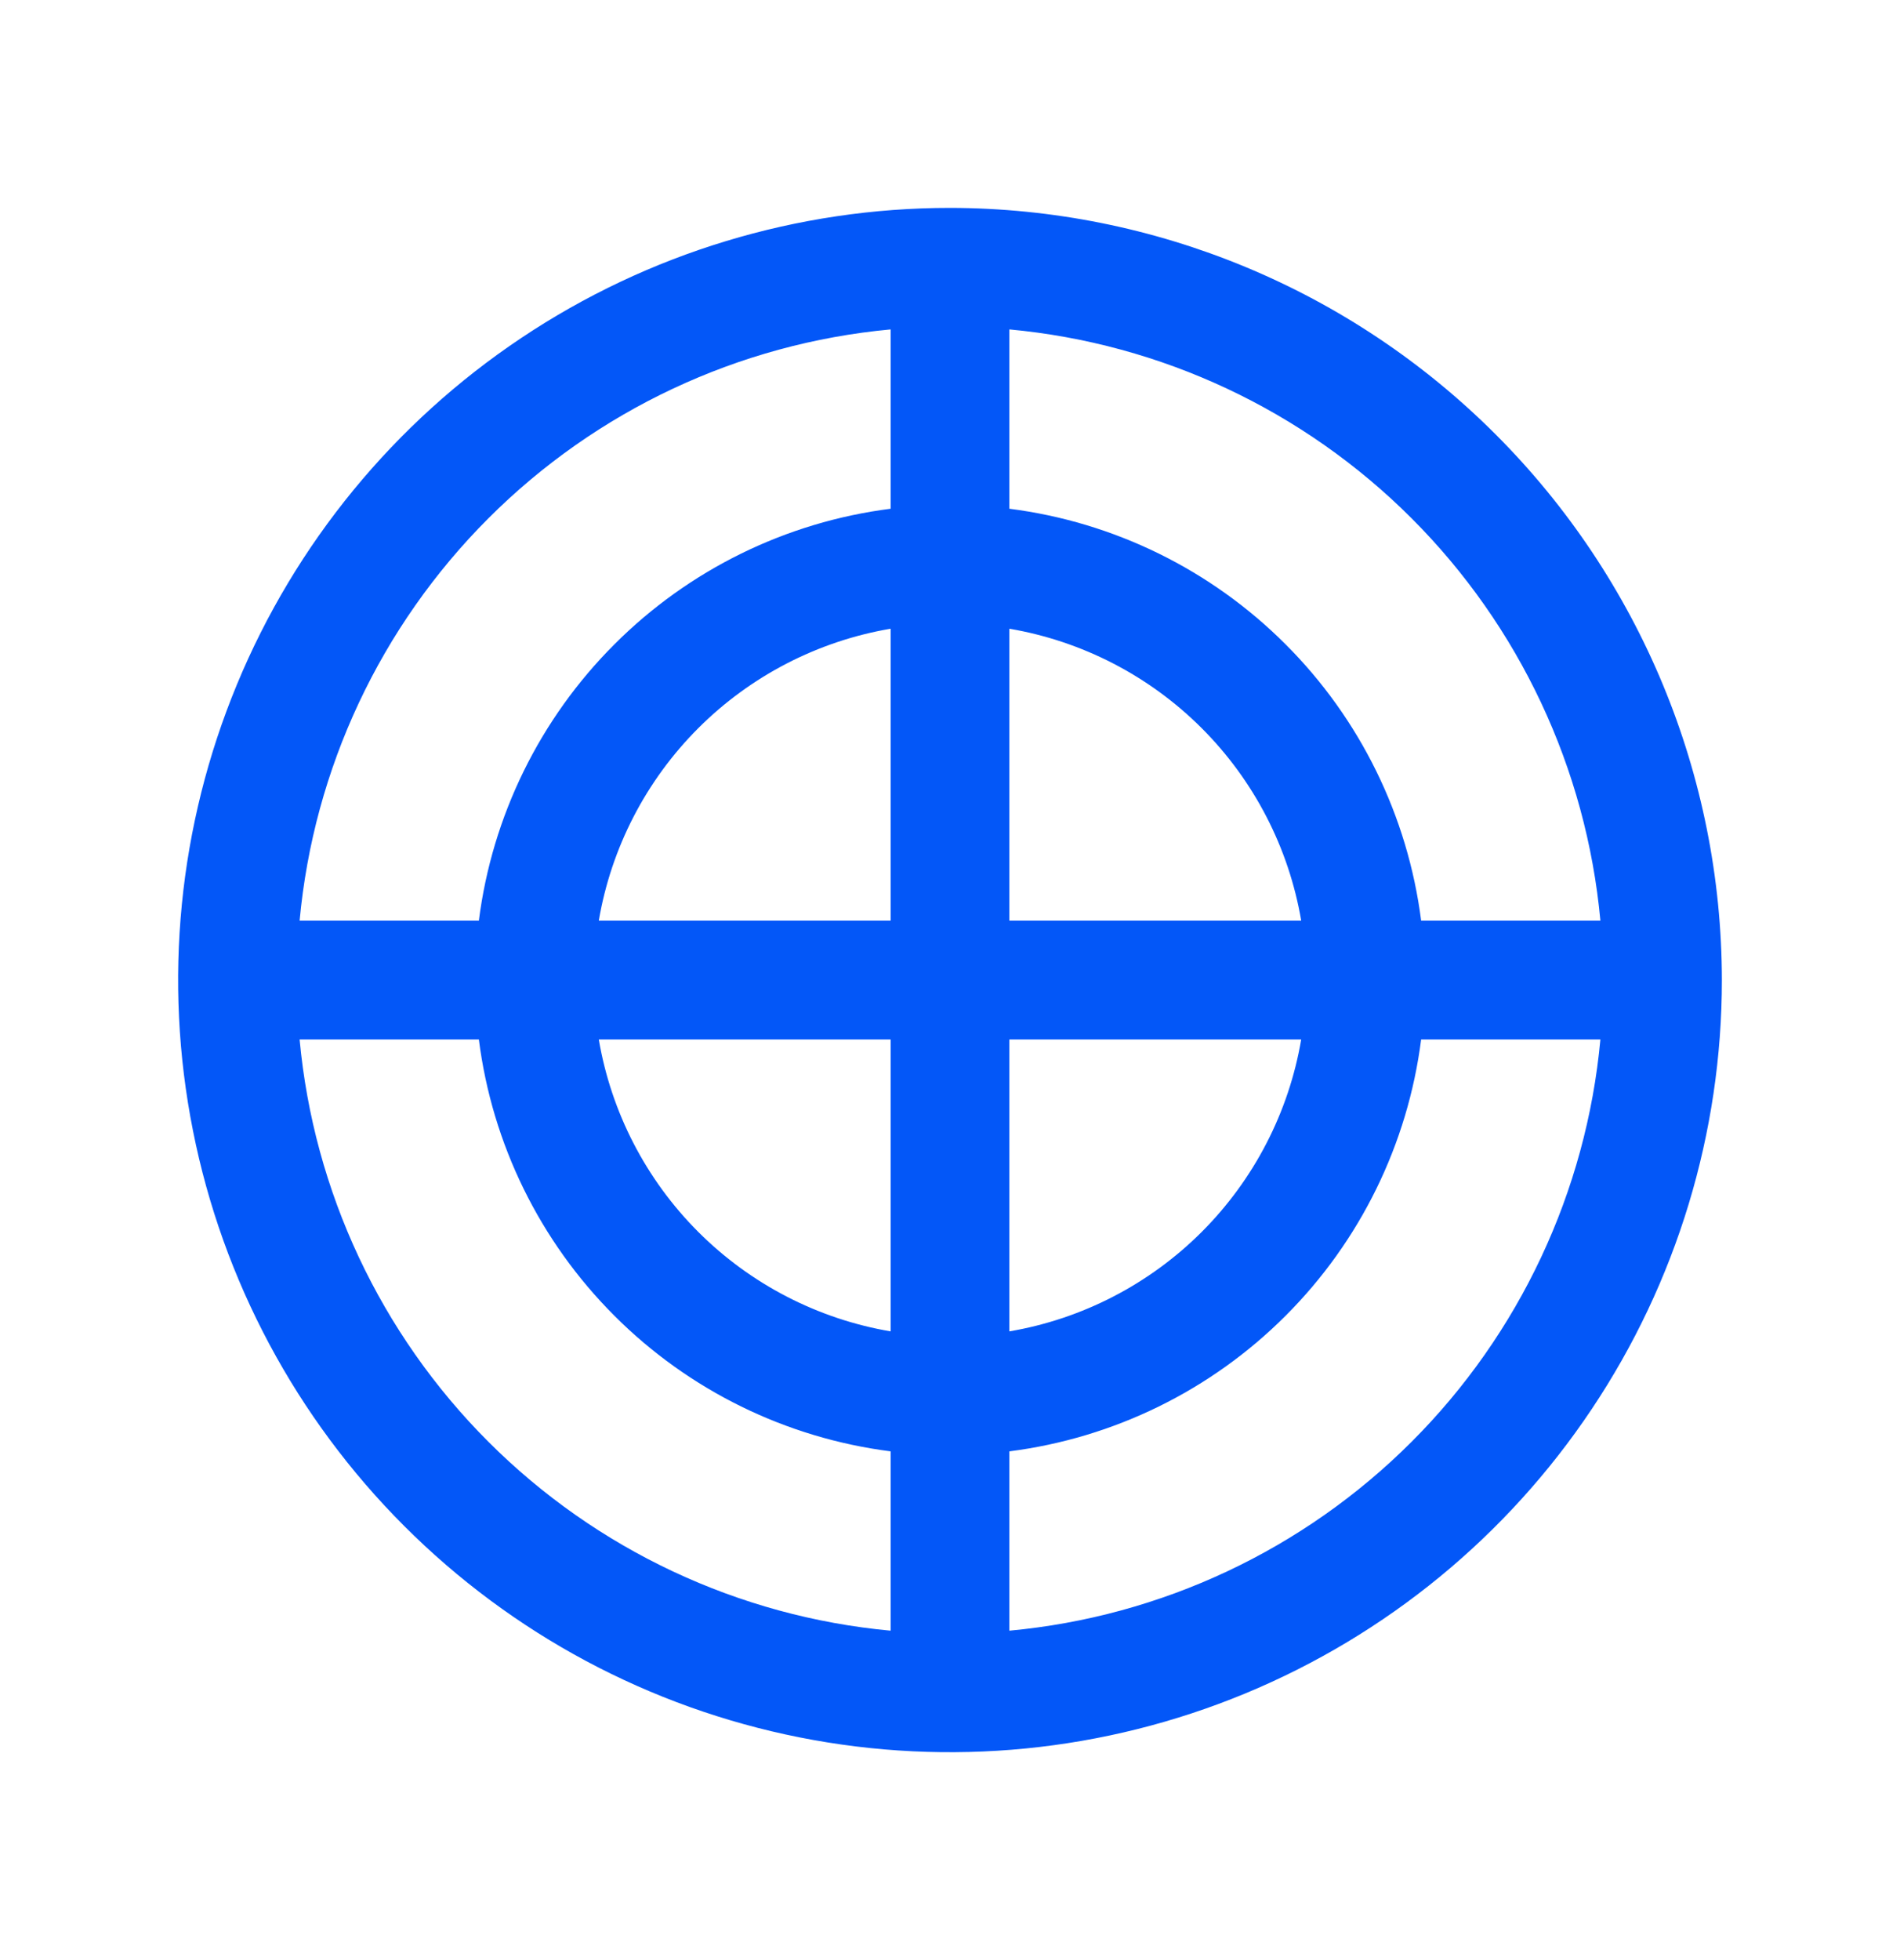 <svg width="32" height="33" viewBox="0 0 32 33" fill="none" xmlns="http://www.w3.org/2000/svg">
<path d="M16 3.5C13.429 3.5 10.915 4.262 8.778 5.691C6.64 7.119 4.974 9.15 3.99 11.525C3.006 13.901 2.748 16.514 3.25 19.036C3.751 21.558 4.99 23.874 6.808 25.692C8.626 27.511 10.942 28.749 13.464 29.25C15.986 29.752 18.599 29.494 20.975 28.51C23.35 27.526 25.381 25.86 26.809 23.722C28.238 21.585 29 19.071 29 16.5C28.996 13.053 27.626 9.749 25.188 7.312C22.751 4.874 19.447 3.504 16 3.5ZM26.954 15.5H23.935C23.71 13.739 22.908 12.103 21.652 10.848C20.397 9.592 18.761 8.789 17 8.565V5.546C19.56 5.783 21.956 6.908 23.774 8.726C25.592 10.544 26.717 12.94 26.954 15.5ZM15 15.5H10.085C10.294 14.273 10.88 13.14 11.76 12.26C12.64 11.38 13.773 10.794 15 10.585V15.5ZM15 17.5V22.415C13.773 22.206 12.64 21.62 11.76 20.74C10.88 19.86 10.294 18.727 10.085 17.5H15ZM17 17.5H21.915C21.706 18.727 21.12 19.86 20.24 20.74C19.36 21.62 18.227 22.206 17 22.415V17.5ZM17 15.5V10.585C18.227 10.794 19.36 11.38 20.24 12.26C21.12 13.14 21.706 14.273 21.915 15.5H17ZM15 5.546V8.565C13.239 8.789 11.603 9.592 10.348 10.848C9.092 12.103 8.289 13.739 8.065 15.5H5.046C5.283 12.94 6.408 10.544 8.226 8.726C10.044 6.908 12.44 5.783 15 5.546ZM5.046 17.5H8.065C8.289 19.261 9.092 20.897 10.348 22.152C11.603 23.408 13.239 24.21 15 24.435V27.454C12.44 27.217 10.044 26.092 8.226 24.274C6.408 22.456 5.283 20.06 5.046 17.5ZM17 27.454V24.435C18.761 24.21 20.397 23.408 21.652 22.152C22.908 20.897 23.71 19.261 23.935 17.5H26.954C26.717 20.06 25.592 22.456 23.774 24.274C21.956 26.092 19.56 27.217 17 27.454Z" fill="#0357F8"/>
</svg>
